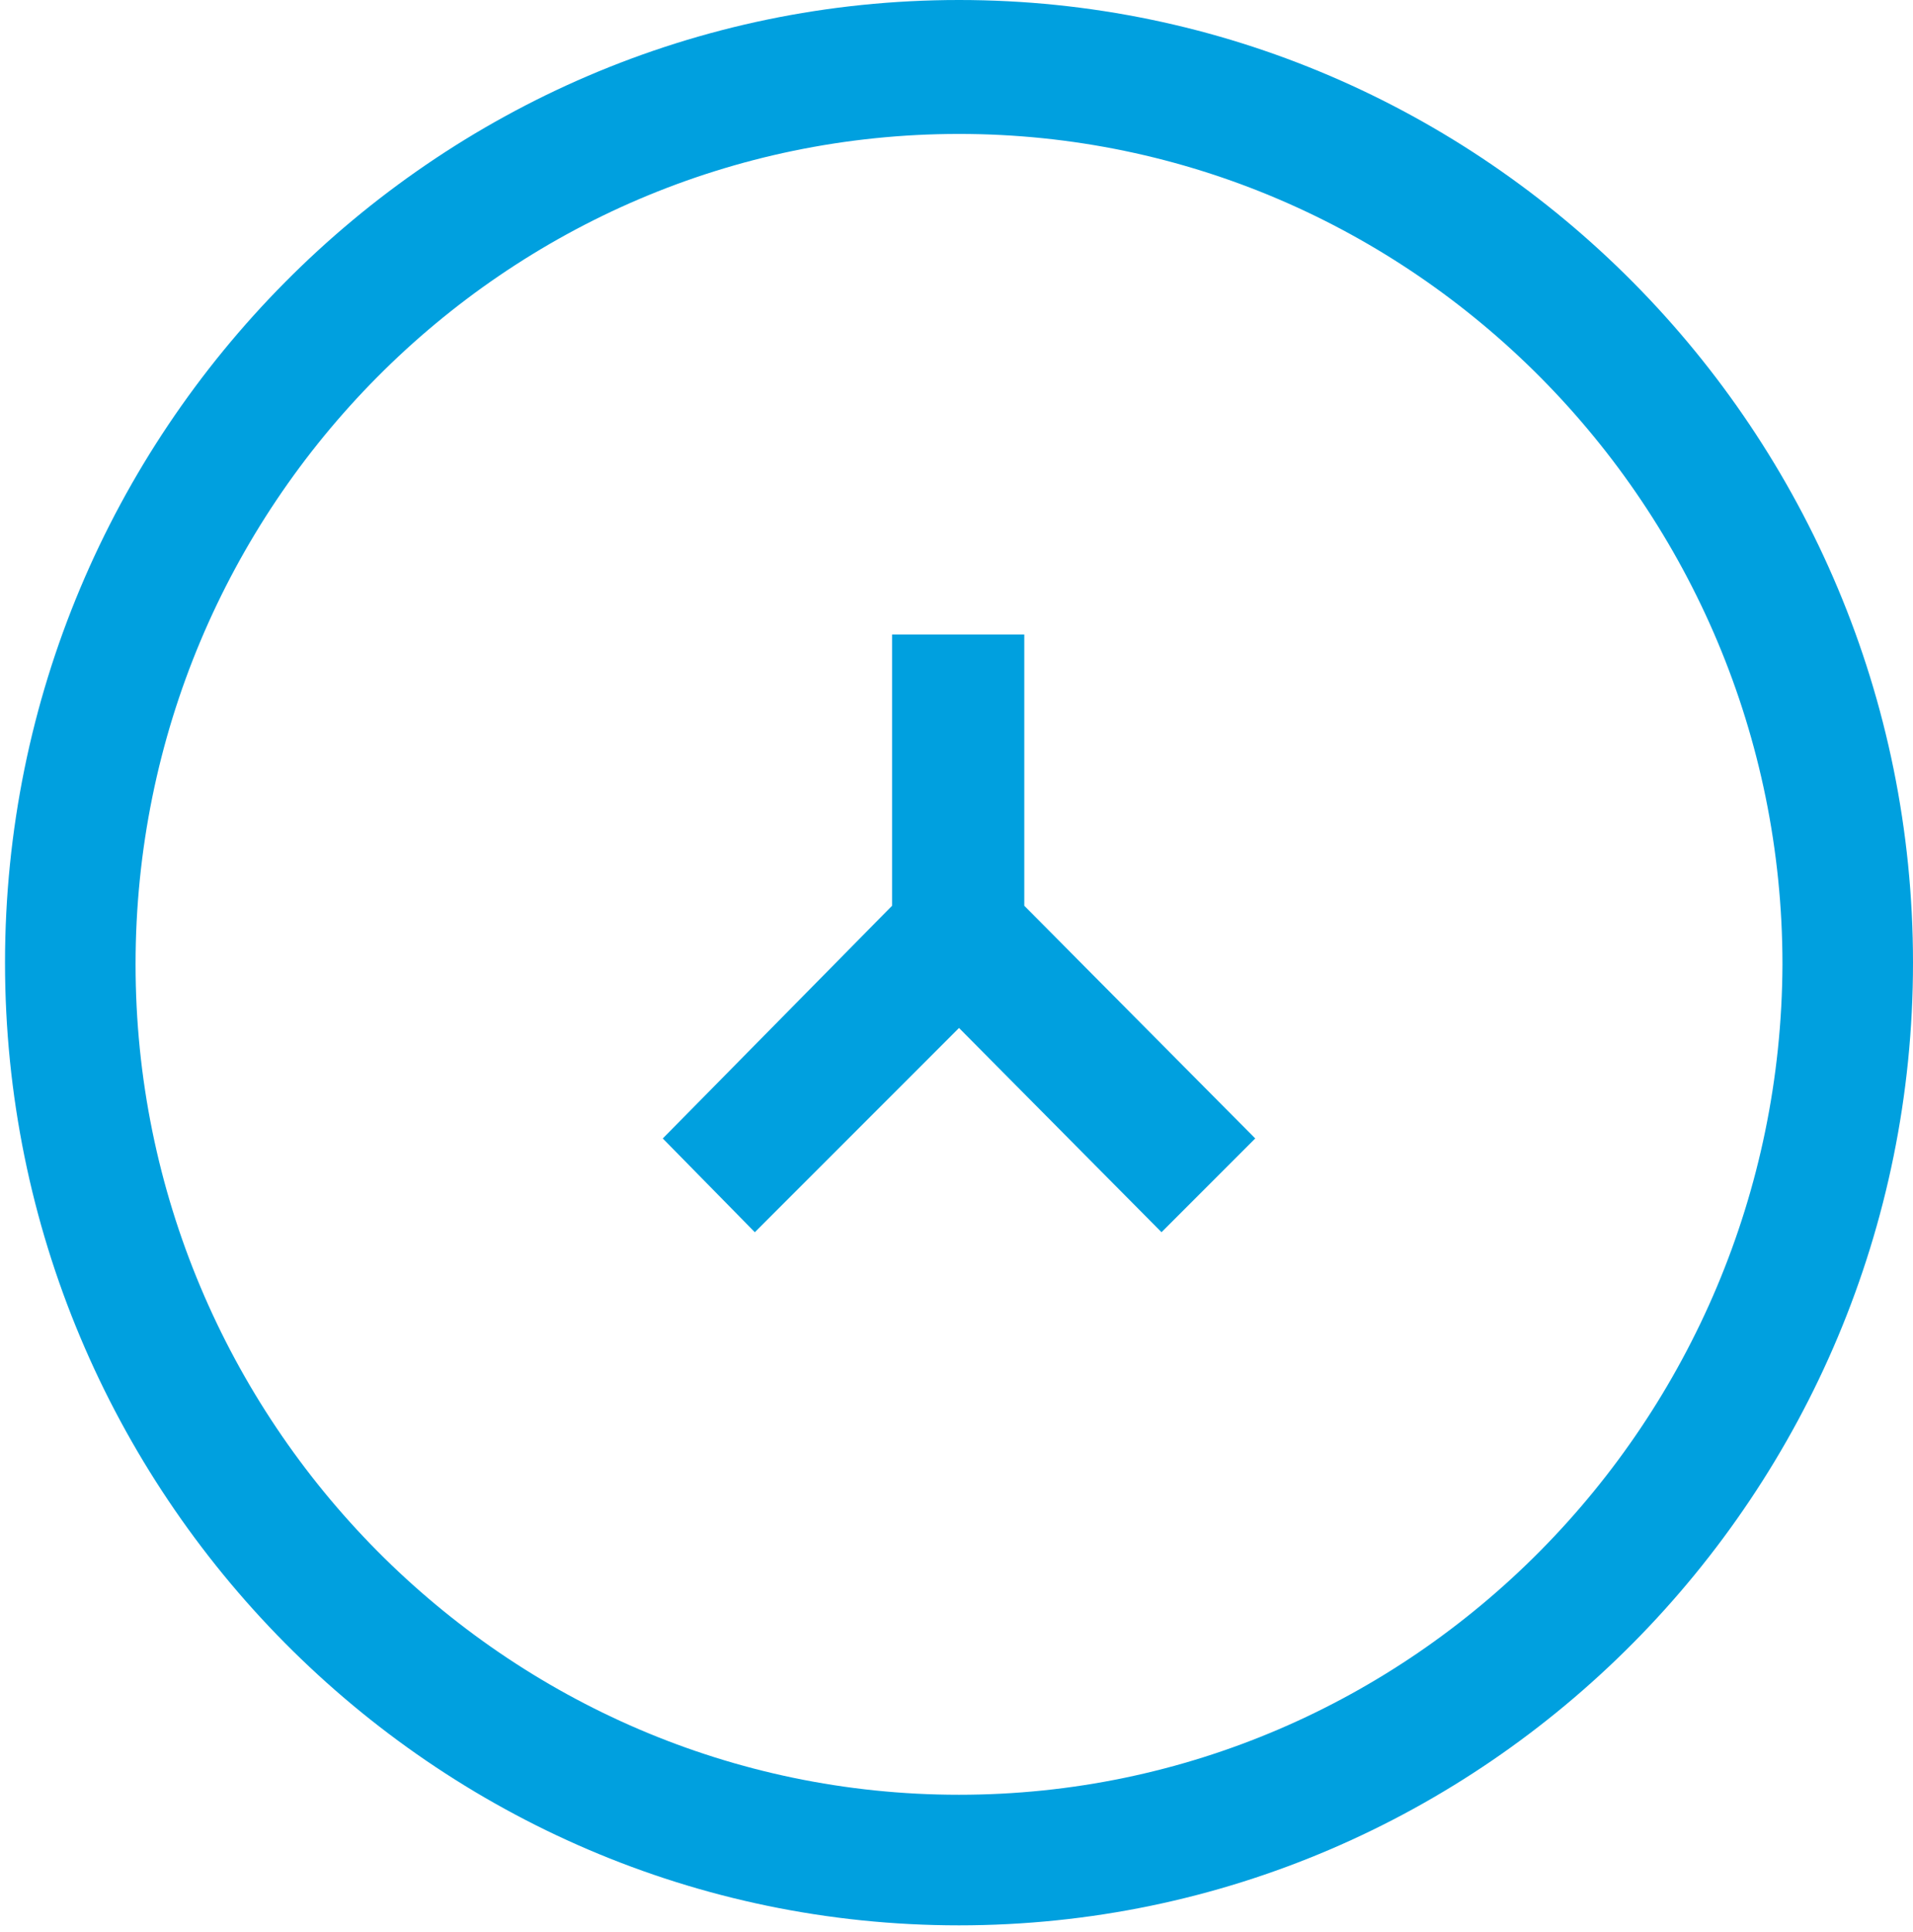 <?xml version="1.0" encoding="UTF-8"?> <!-- Generator: Adobe Illustrator 22.1.0, SVG Export Plug-In . SVG Version: 6.00 Build 0) --> <svg xmlns="http://www.w3.org/2000/svg" xmlns:xlink="http://www.w3.org/1999/xlink" version="1.1" id="Layer_1" x="0px" y="0px" viewBox="0 0 114.3 115.4" style="enable-background:new 0 0 114.3 115.4;" xml:space="preserve"> <style type="text/css"> .st0{fill:#00A0DF;} </style> <g> <g> <path class="st0" d="M57.3,0c-31.4,0-57,25.8-57,57.5c0,31.7,25.6,57.5,57,57.5c31.4,0,57-25.8,57-57.5C114.3,25.8,88.7,0,57.3,0z M57.3,107.2c-27.1,0-49.2-22.3-49.2-49.6c0-27.4,22.1-49.6,49.2-49.6c27.1,0,49.2,22.3,49.2,49.6 C106.4,84.9,84.4,107.2,57.3,107.2z"></path> </g> <polygon class="st0" points="61.2,54.1 61.2,53.6 61.2,53.6 61.2,37.9 53.3,37.9 53.3,45.8 53.3,45.8 53.3,54.1 39.6,68 45.1,73.6 57.3,61.4 69.4,73.6 75,68 "></polygon> </g> </svg> 